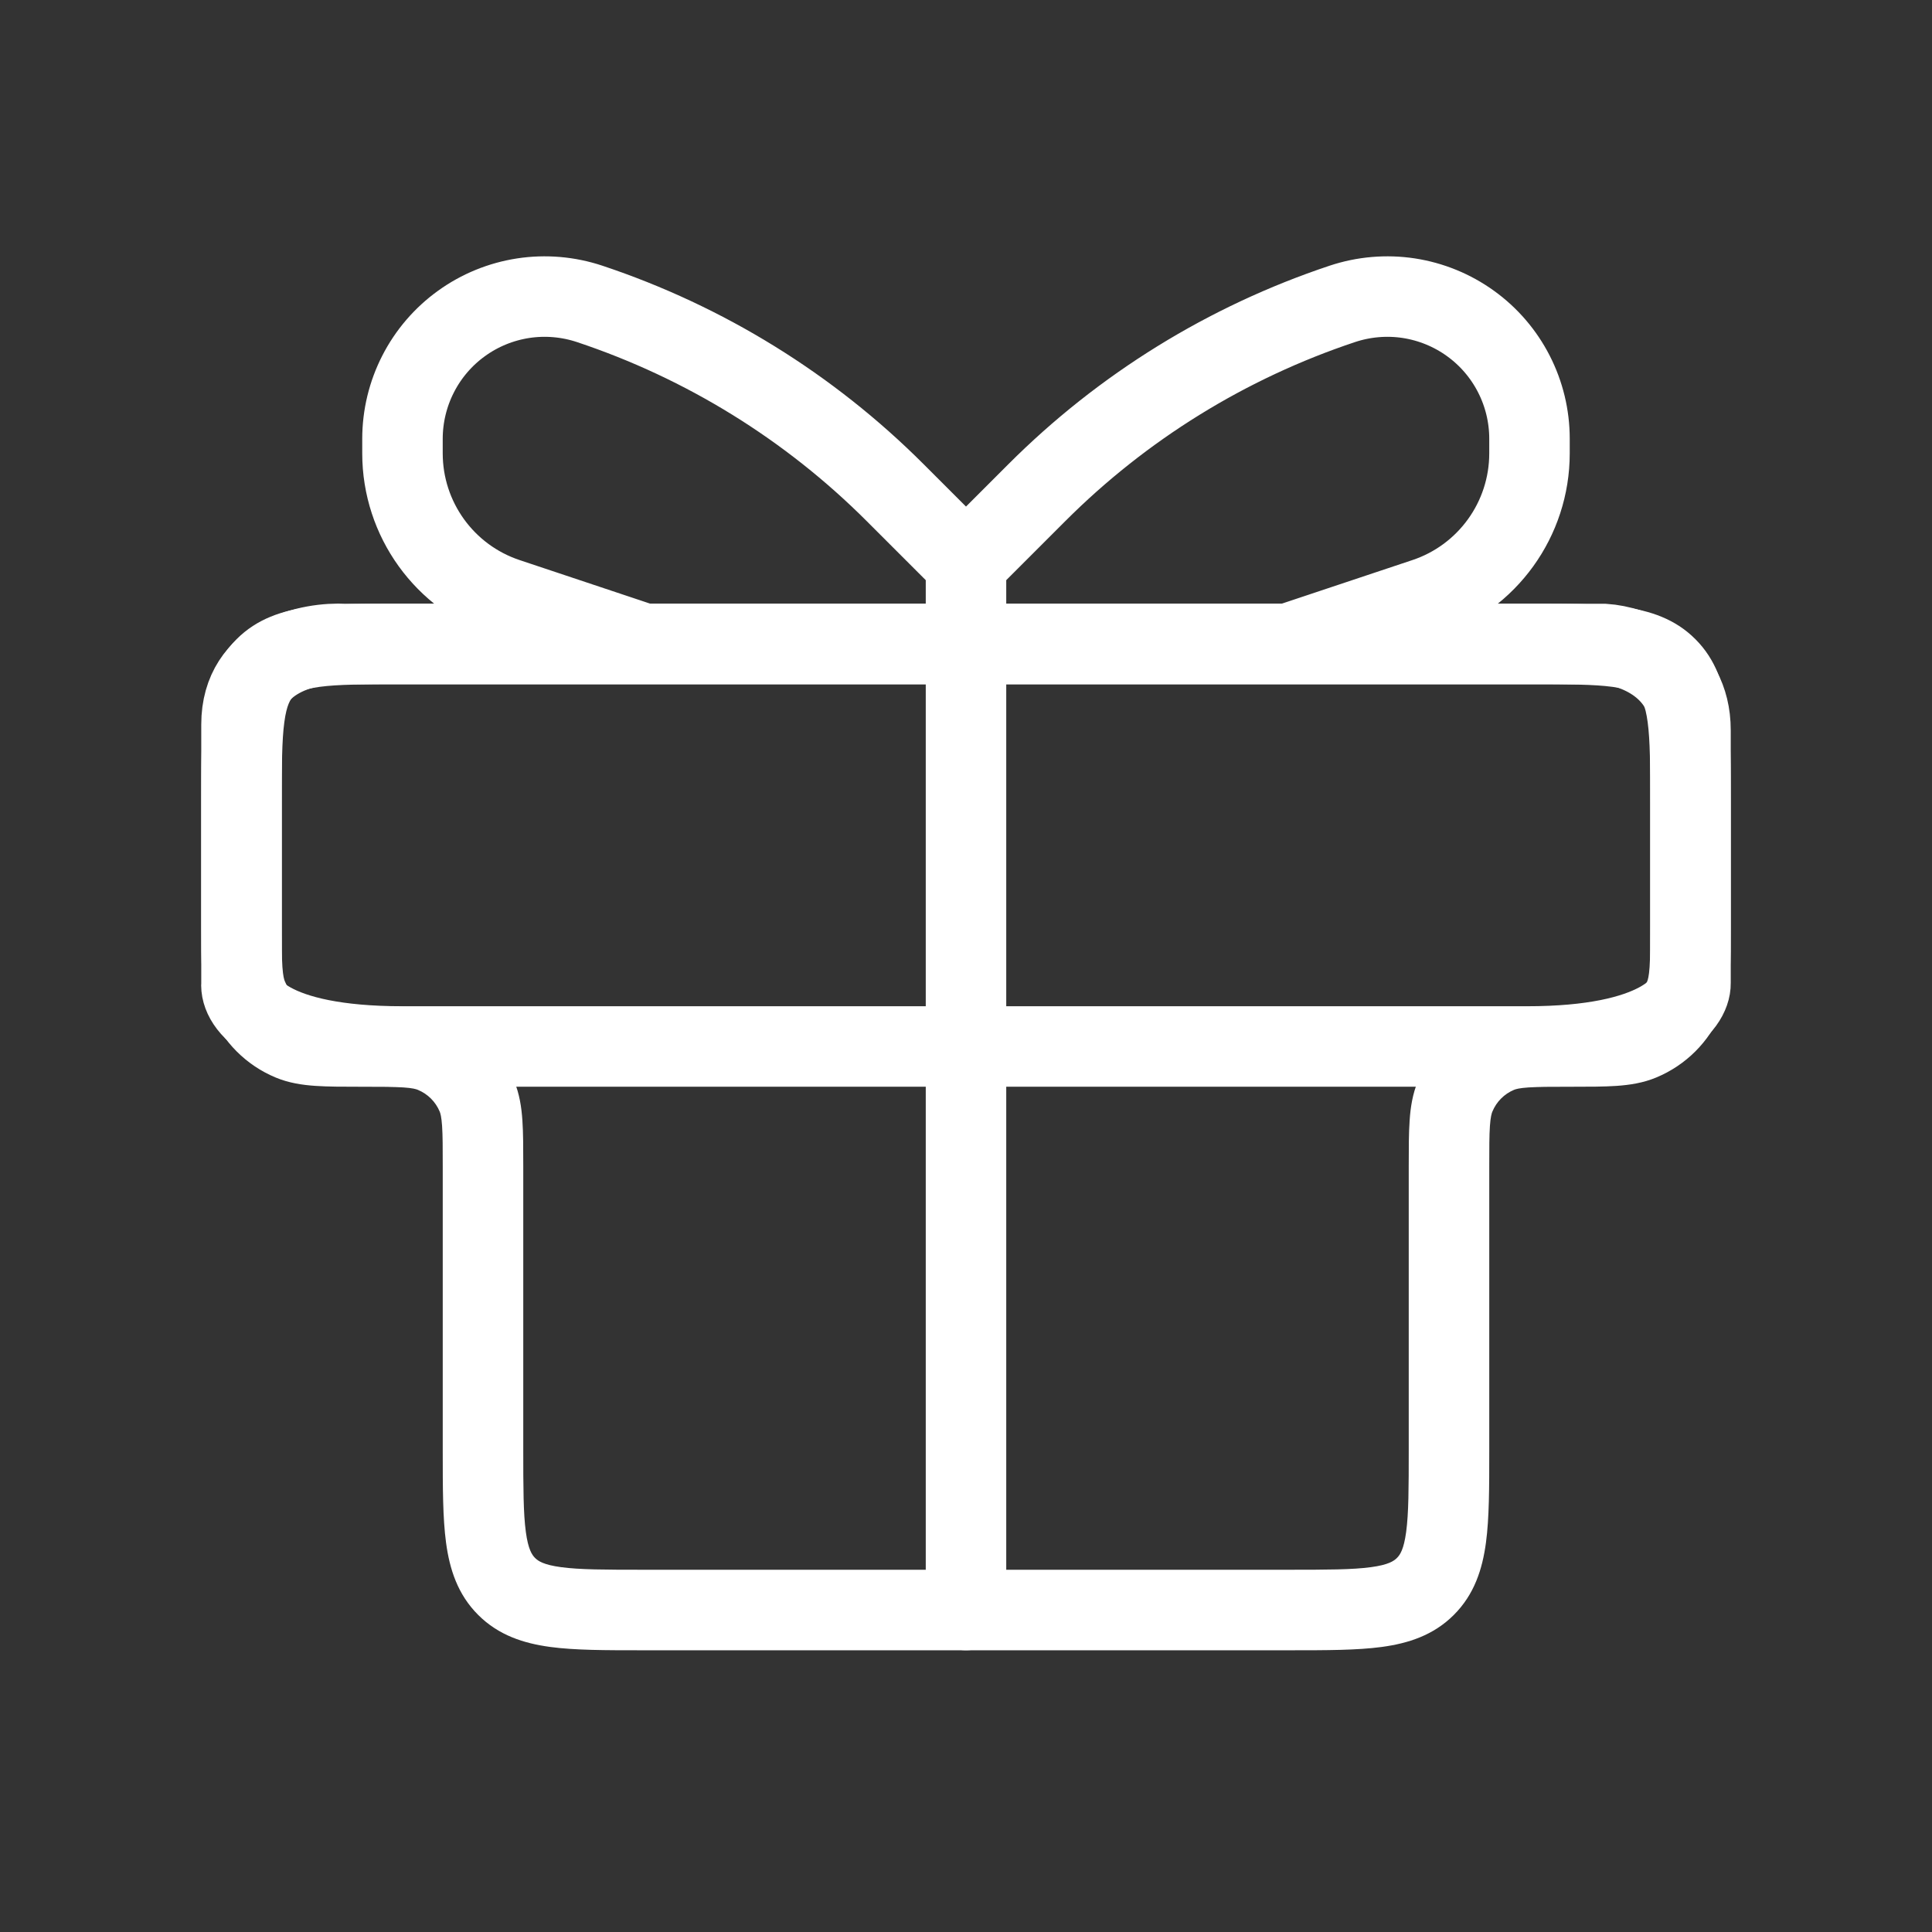 <svg xmlns="http://www.w3.org/2000/svg" width="56" height="56" viewBox="0 0 56 56" fill="none"><rect x="0" y="0" width="56" height="56" fill="#333333" stroke="none"/><path fill-rule="evenodd" clip-rule="evenodd" d="M9.262 19.909C8.756 19.977 8.598 20.086 8.509 20.175C8.42 20.265 8.31 20.423 8.242 20.929C8.169 21.468 8.167 22.2 8.167 23.334V26.834C8.167 27.393 8.167 27.754 8.186 28.03C8.205 28.295 8.236 28.396 8.256 28.443L8.258 28.448C8.376 28.733 8.602 28.959 8.886 29.078C8.936 29.099 9.038 29.129 9.302 29.147C9.579 29.166 9.94 29.167 10.5 29.167H10.538C11.049 29.167 11.491 29.167 11.857 29.192C12.242 29.219 12.628 29.277 13.009 29.436C13.864 29.791 14.544 30.47 14.9 31.325L14.901 31.328C15.058 31.708 15.116 32.092 15.142 32.477C15.167 32.843 15.167 33.284 15.167 33.796V42C15.167 43.133 15.169 43.865 15.242 44.405C15.31 44.91 15.42 45.069 15.509 45.158C15.598 45.247 15.756 45.357 16.262 45.425C16.801 45.498 17.534 45.5 18.667 45.5H37.333C38.467 45.5 39.199 45.498 39.738 45.425C40.244 45.357 40.402 45.247 40.491 45.158C40.581 45.069 40.69 44.91 40.758 44.405C40.831 43.865 40.833 43.133 40.833 42V33.796C40.833 33.284 40.833 32.842 40.859 32.476C40.885 32.091 40.944 31.706 41.103 31.325C41.457 30.469 42.136 29.789 42.992 29.434L42.994 29.433C43.374 29.276 43.759 29.218 44.144 29.192C44.509 29.167 44.951 29.167 45.463 29.167H45.5C46.06 29.167 46.421 29.166 46.697 29.147C46.962 29.129 47.062 29.098 47.11 29.078L47.114 29.076C47.4 28.958 47.627 28.731 47.745 28.446L48.823 28.894L47.744 28.448C47.765 28.399 47.796 28.297 47.814 28.031C47.833 27.754 47.833 27.393 47.833 26.834V23.334C47.833 22.2 47.831 21.468 47.758 20.929C47.69 20.423 47.581 20.265 47.491 20.175C47.402 20.086 47.244 19.977 46.738 19.909C46.199 19.836 45.467 19.834 44.333 19.834H11.667C10.534 19.834 9.801 19.836 9.262 19.909ZM11.59 17.5C11.615 17.5 11.641 17.5 11.667 17.5L44.41 17.5C45.445 17.5 46.336 17.5 47.049 17.596C47.814 17.699 48.547 17.931 49.141 18.526C49.736 19.12 49.968 19.853 50.071 20.618C50.167 21.331 50.167 22.222 50.167 23.257V26.871C50.167 27.383 50.167 27.824 50.142 28.19C50.116 28.575 50.058 28.959 49.901 29.339L49.9 29.342C49.544 30.197 48.864 30.876 48.009 31.231C47.628 31.39 47.242 31.448 46.857 31.475C46.491 31.5 46.049 31.5 45.538 31.5H45.5C44.941 31.5 44.579 31.501 44.302 31.52C44.038 31.538 43.936 31.568 43.886 31.589C43.602 31.707 43.376 31.934 43.258 32.219L43.256 32.224C43.236 32.271 43.205 32.372 43.186 32.637C43.167 32.913 43.167 33.274 43.167 33.834V42.077C43.167 43.111 43.167 44.002 43.071 44.716C42.968 45.481 42.736 46.214 42.141 46.808C41.547 47.403 40.814 47.635 40.049 47.738C39.336 47.834 38.445 47.834 37.41 47.834H18.59C17.555 47.834 16.664 47.834 15.951 47.738C15.186 47.635 14.453 47.403 13.859 46.808C13.264 46.214 13.032 45.481 12.929 44.716C12.833 44.002 12.833 43.111 12.833 42.077L12.833 33.834C12.833 33.274 12.833 32.913 12.814 32.636C12.796 32.371 12.765 32.269 12.745 32.22C12.626 31.935 12.399 31.709 12.114 31.591L12.11 31.589C12.062 31.569 11.962 31.538 11.697 31.52C11.421 31.501 11.06 31.5 10.5 31.5H10.463C9.951 31.5 9.509 31.5 9.144 31.475C8.759 31.449 8.374 31.391 7.994 31.234L7.992 31.233C7.136 30.878 6.457 30.197 6.103 29.342C5.944 28.961 5.885 28.576 5.859 28.191C5.833 27.825 5.833 27.383 5.833 26.871L5.833 23.334C5.833 23.308 5.833 23.282 5.833 23.257C5.833 22.222 5.833 21.331 5.929 20.618C6.032 19.853 6.264 19.12 6.859 18.526C7.453 17.931 8.186 17.699 8.951 17.596C9.664 17.5 10.556 17.5 11.59 17.5Z" fill="white"></path><path d="M44.333 30.333C44.333 30.333 44.31 30.333 44.266 30.333M28 16.333V46.667M28 16.333L25.949 14.282C23.462 11.794 20.429 9.92 17.091 8.808C16.472 8.602 15.812 8.545 15.167 8.643C14.521 8.742 13.908 8.992 13.379 9.374C12.849 9.755 12.417 10.258 12.12 10.839C11.822 11.42 11.667 12.064 11.666 12.717V13.141C11.666 15.048 12.887 16.739 14.693 17.341C14.693 17.341 17.115 18.149 18.666 18.667M28 16.333L30.051 14.282C32.538 11.794 35.571 9.92 38.908 8.808C39.528 8.602 40.187 8.545 40.833 8.643C41.478 8.742 42.091 8.992 42.621 9.374C43.151 9.755 43.583 10.258 43.88 10.839C44.178 11.42 44.333 12.064 44.333 12.717V13.141C44.333 15.048 43.113 16.739 41.307 17.341L37.333 18.667M18.666 18.667H10C9 18.611 7 19 7 21C7 23 7 26.833 7 28.5C6.944 29.111 7.8 30.333 11.666 30.333C23.991 30.333 42.992 30.333 44.266 30.333M18.666 18.667H37.333M37.333 18.667H46.5C47.333 18.722 49 19.3 49 21.167C49 23.033 49 26.833 49 28.5C49.01 29.111 48.078 30.333 44.266 30.333" stroke="white" stroke-width="2.333" stroke-linecap="round"></path></svg>